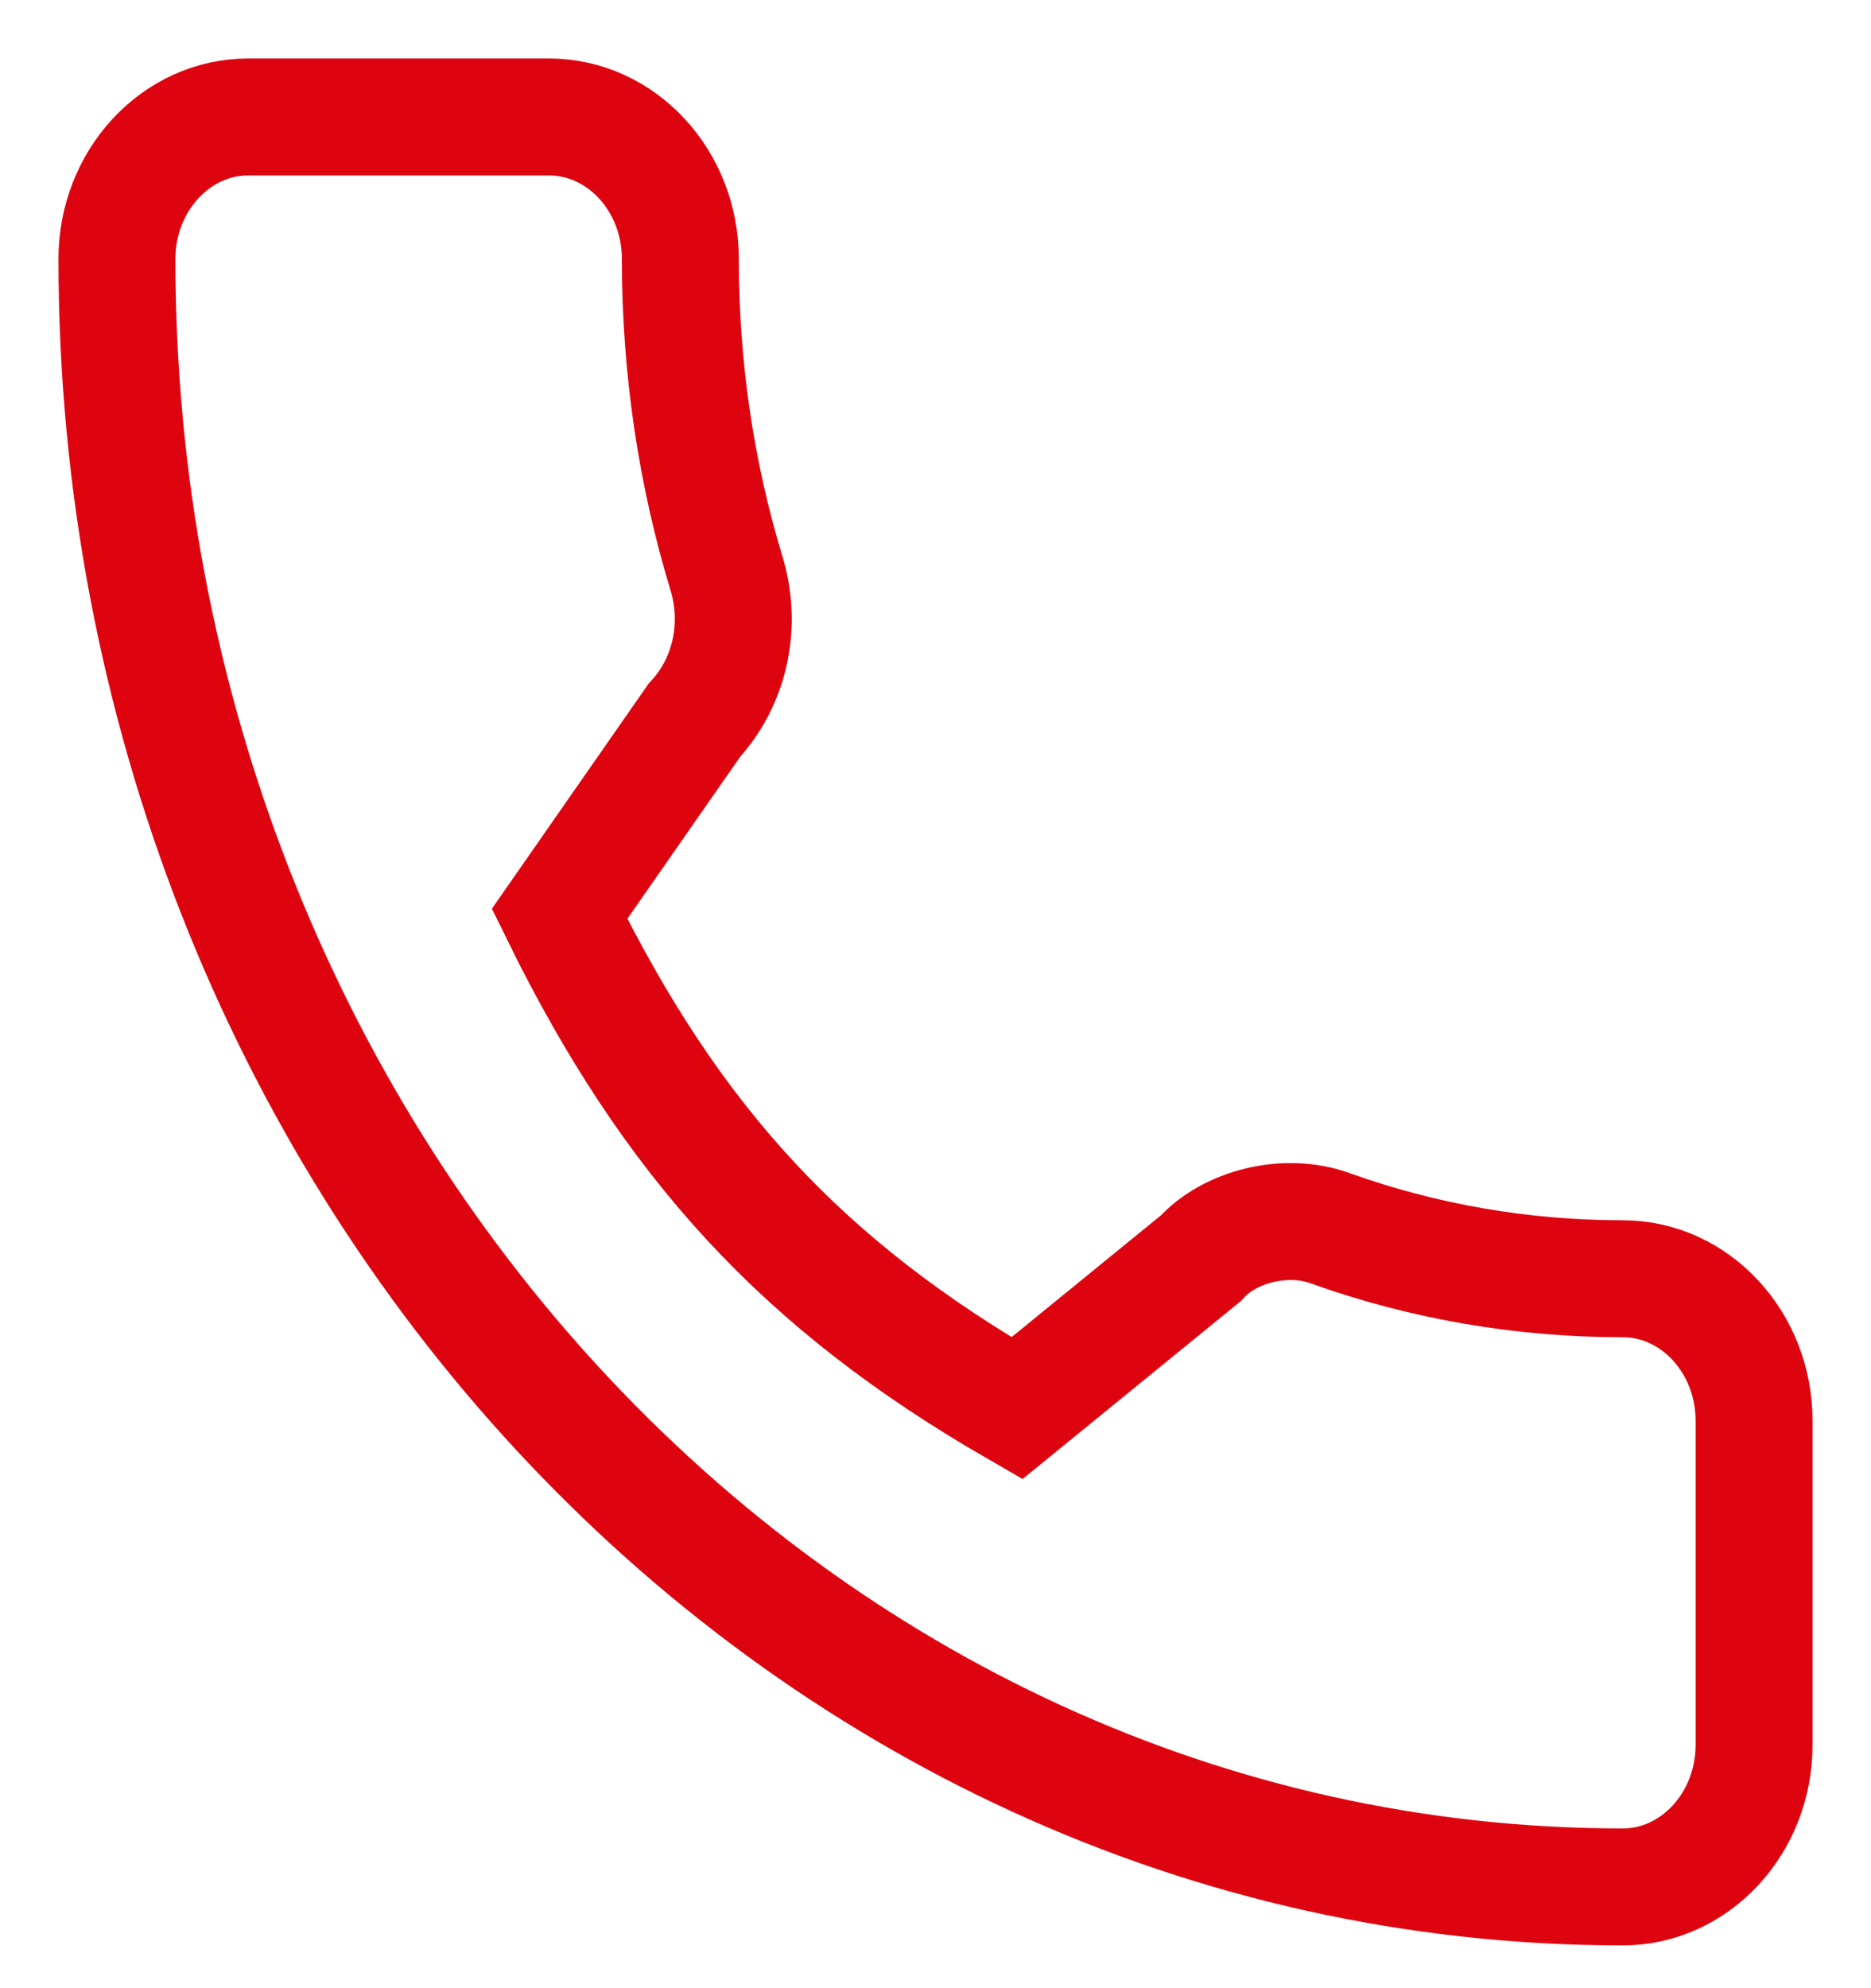 <svg width="16" height="17" viewBox="0 0 16 17" fill="none" xmlns="http://www.w3.org/2000/svg">
<path d="M13.877 10.934C13.02 10.934 12.178 10.789 11.38 10.504C10.99 10.36 10.509 10.492 10.271 10.757L8.696 12.041C6.871 10.988 5.746 9.773 4.785 7.814L5.939 6.157C6.238 5.833 6.346 5.361 6.217 4.917C5.952 4.051 5.818 3.141 5.818 2.214C5.818 1.545 5.314 1 4.694 1H2.123C1.504 1 1 1.545 1 2.214C1 9.89 6.776 16.134 13.877 16.134C14.496 16.134 15 15.589 15 14.92V12.148C15 11.479 14.496 10.934 13.877 10.934Z" stroke="#DD0410"/>
</svg>
